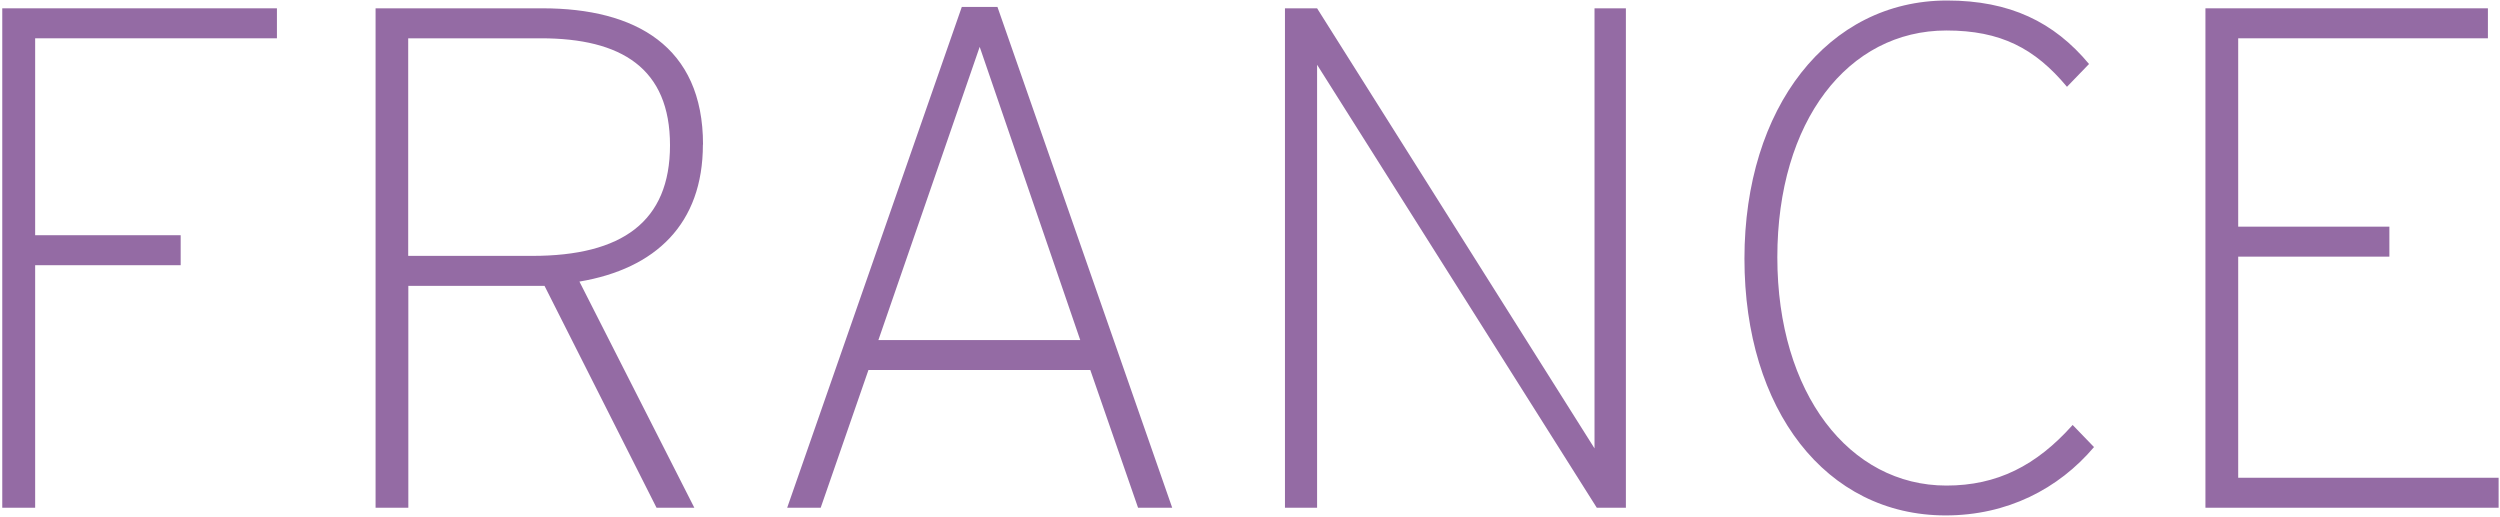 <?xml version="1.0" encoding="UTF-8"?>
<svg id="Layer_1" xmlns="http://www.w3.org/2000/svg" version="1.1" viewBox="0 0 198.43 41.05">
  <!-- Generator: Adobe Illustrator 29.1.0, SVG Export Plug-In . SVG Version: 2.1.0 Build 142)  -->
  <defs>
    <style>
      .st0 {
        fill: #946ba4;
      }
    </style>
  </defs>
  <path class="st0" d="M21.98,3.04H2.79v15.63h11.55v2.38H2.79v19.25H.18V.66h21.8v2.38Z"/>
  <path class="st0" d="M55.79,11.48c0,6.28-3.74,9.85-9.8,10.87l9.12,17.95h-3l-8.89-17.61h-10.81v17.61h-2.6V.66h13.25c7.36,0,12.74,3,12.74,10.81ZM53.18,11.53c0-6.11-3.85-8.49-10.25-8.49h-10.53v17.27h9.85c7.13,0,10.93-2.72,10.93-8.78Z"/>
  <path class="st0" d="M93.05,40.3h-2.72l-3.79-10.93h-17.61l-3.79,10.93h-2.66L76.34.55h2.83l13.87,39.75ZM85.74,26.99l-7.98-23.27-8.04,23.27h16.02Z"/>
  <path class="st0" d="M129.06,40.3h-2.32L104.54,5.14v35.16h-2.55V.66h2.55l22.02,34.93V.66h2.49v39.63Z"/>
  <path class="st0" d="M166.21,35.48c-2.83,3.34-6.91,5.43-11.78,5.43-9.51,0-15.97-8.38-15.97-20.38S145.09.04,154.54.04c4.98,0,8.49,1.7,11.27,5.04l-1.75,1.81c-2.55-3.06-5.27-4.47-9.57-4.47-7.81,0-13.42,7.19-13.42,18s5.72,18.12,13.42,18.12c4.02,0,7.14-1.58,10.02-4.81l1.7,1.76Z"/>
  <path class="st0" d="M198.32,40.3h-23.27V.66h22.42v2.38h-19.82v14.95h12v2.38h-12v17.55h20.67v2.38Z"/>
</svg>